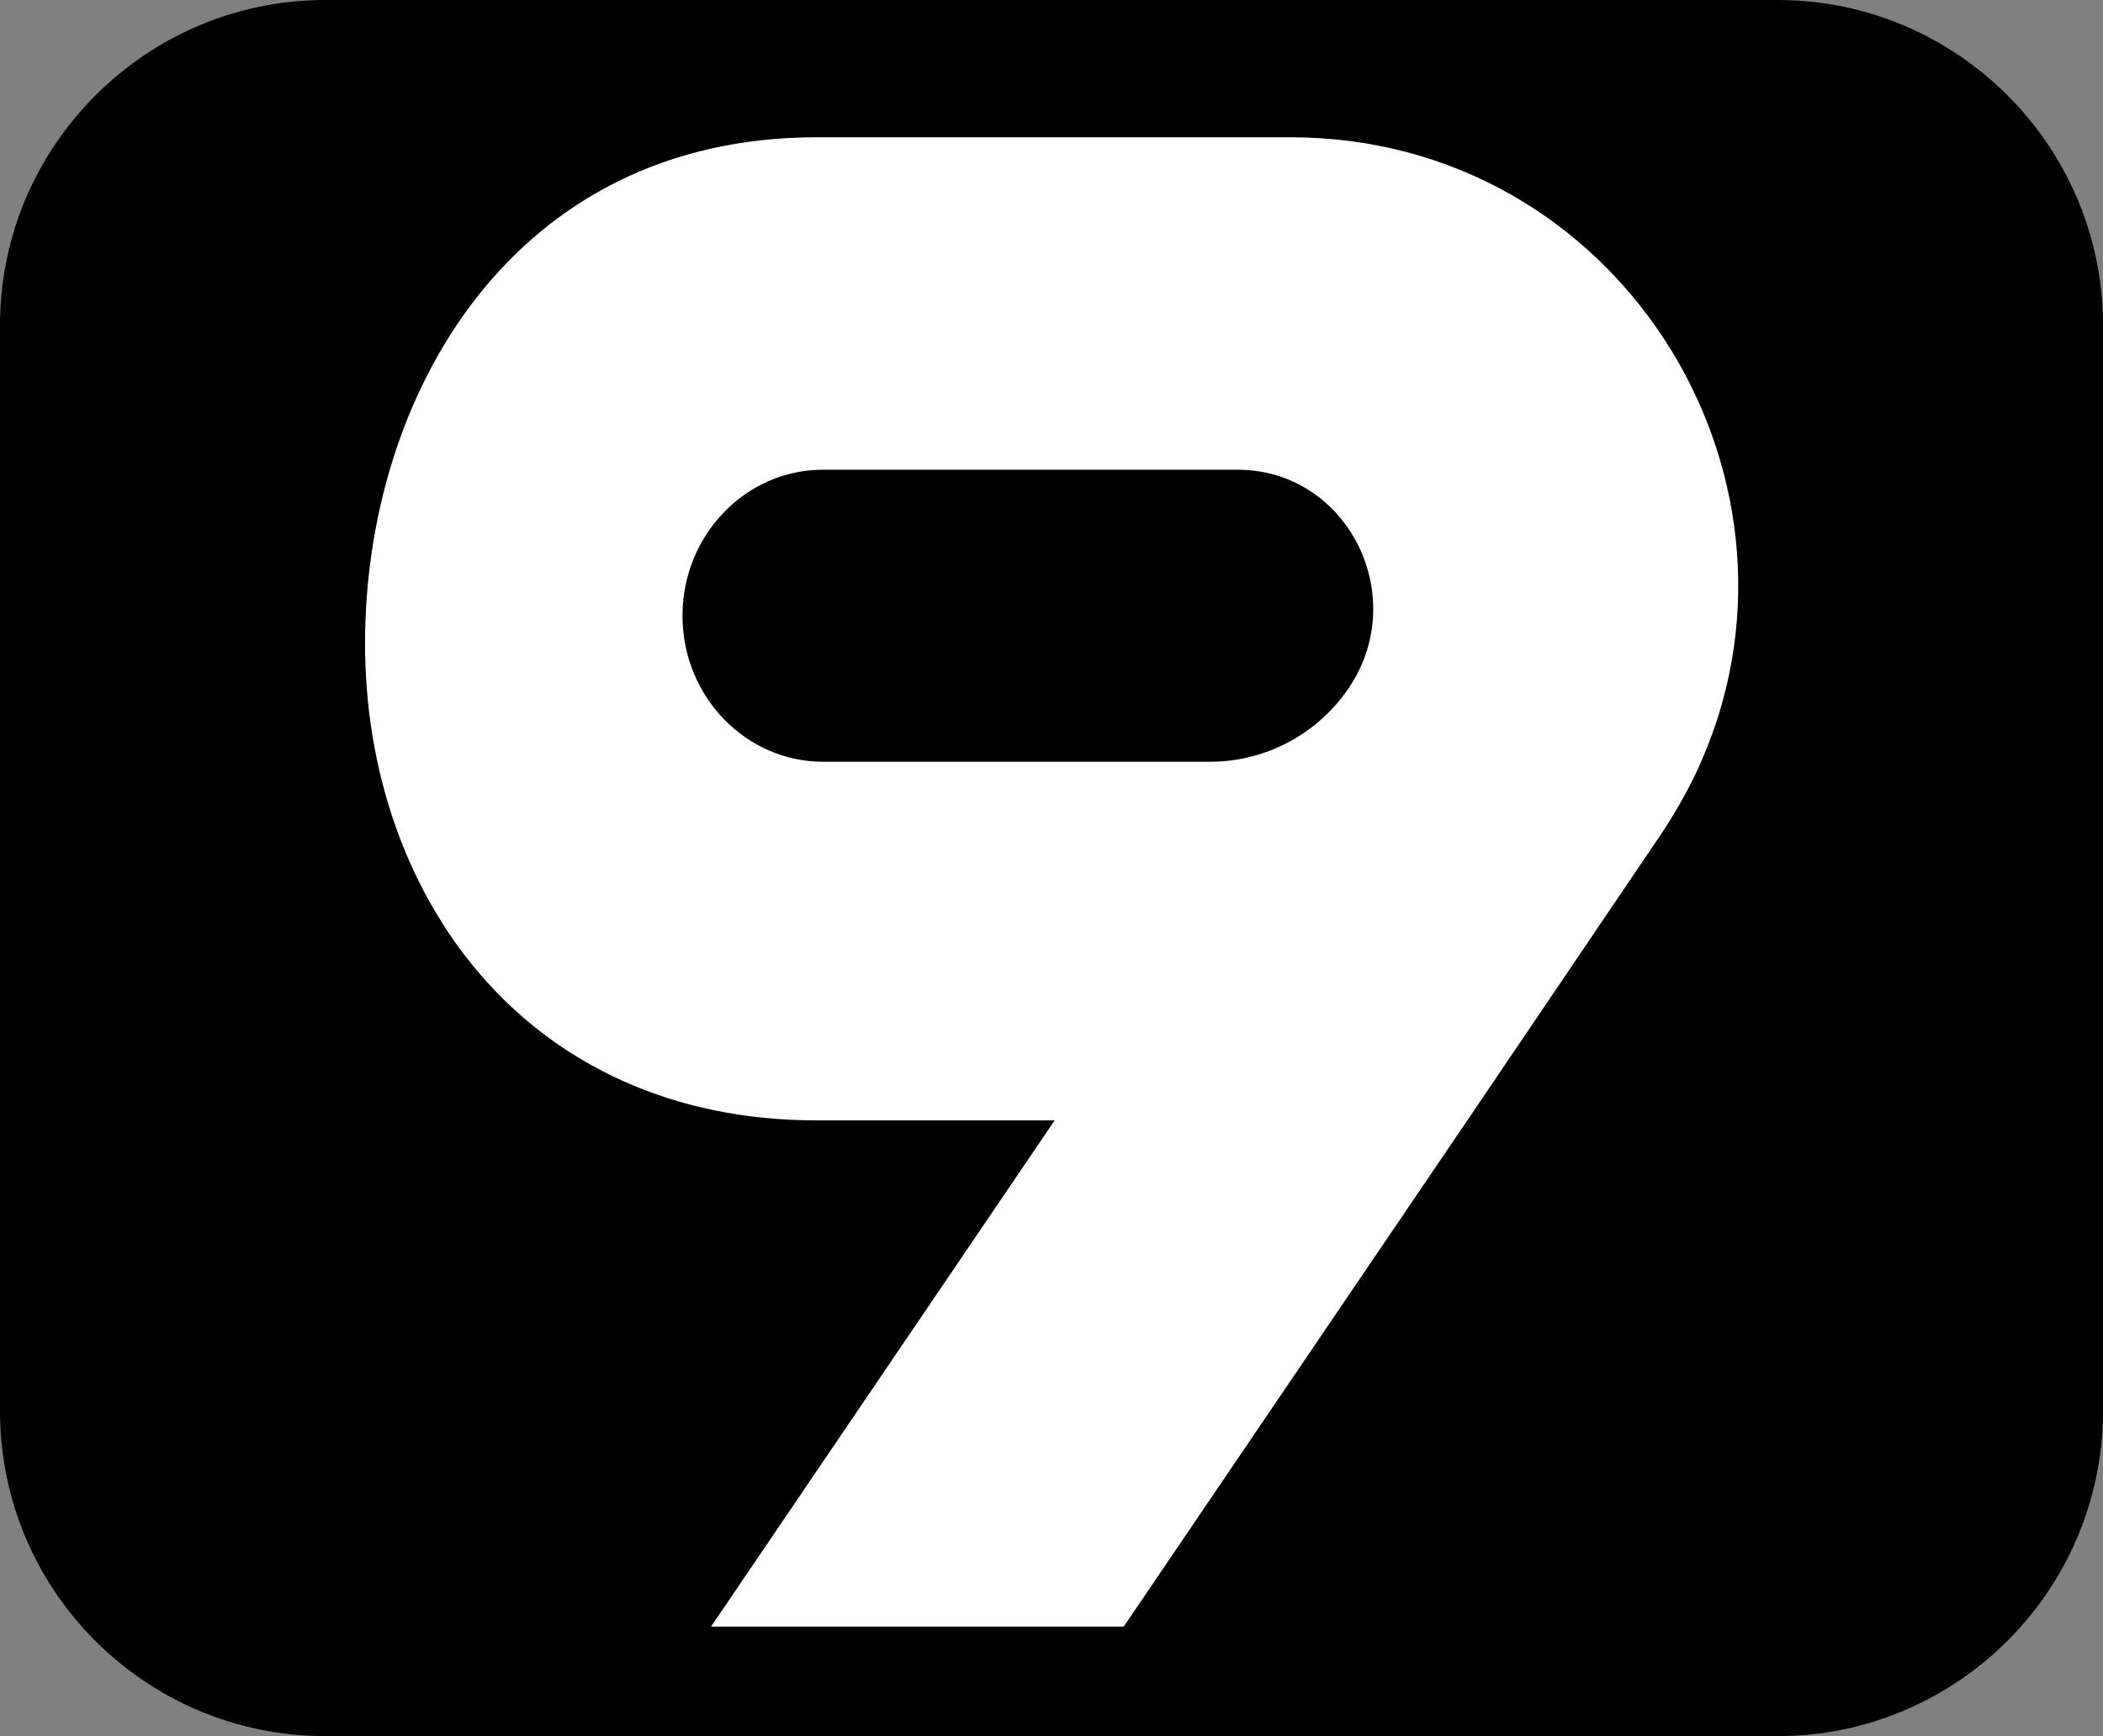 <?xml version="1.0" encoding="utf-8"?>
<!-- Generator: Adobe Adobe Illustrator 24.2.0, SVG Export Plug-In . SVG Version: 6.00 Build 0)  -->
<svg version="1.1" id="svg2" xmlns:svg="http://www.w3.org/2000/svg"
	 xmlns="http://www.w3.org/2000/svg" xmlns:xlink="http://www.w3.org/1999/xlink" x="0px" y="0px" width="265px" height="218.8px"
	 viewBox="0 0 265 218.8" style="enable-background:new 0 0 265 218.8;" xml:space="preserve">
<rect x="0" y="0" width="265" height="218.8" fill="#808080" stroke="none"/>
<style type="text/css">
	.st0{fill:#FFFFFF;}
</style>
<g>
	<path d="M0,177.8V41C0,18.4,18.4,0,41,0h183c22.6,0,41,18.4,41,41v136.8c0,22.6-18.4,41-41,41H41C18.4,218.8,0,200.5,0,177.8z"/>
	<path class="st0" d="M162.6,17.3h-59.7c-38.3,0-56.9,32.5-56.9,63.8c0,15.7,5,30.7,14.6,41.8c9.6,11.1,23.9,18.3,42.3,18.3h30
		l-43.3,63.8h52l43.3-63.8l24.3-35.9c2.2-3.3,4.1-6.7,5.5-10.1C229.8,59.4,203.8,17.3,162.6,17.3z M170.1,86.5L170.1,86.5
		c-3.9,5.9-10.5,9.5-17.6,9.5h-48.8C94,96,86,87.8,86,77.6c0-10.1,7.9-18.4,17.7-18.4h52.4C169.7,59.3,177.7,74.9,170.1,86.5z"/>
</g>
</svg>
